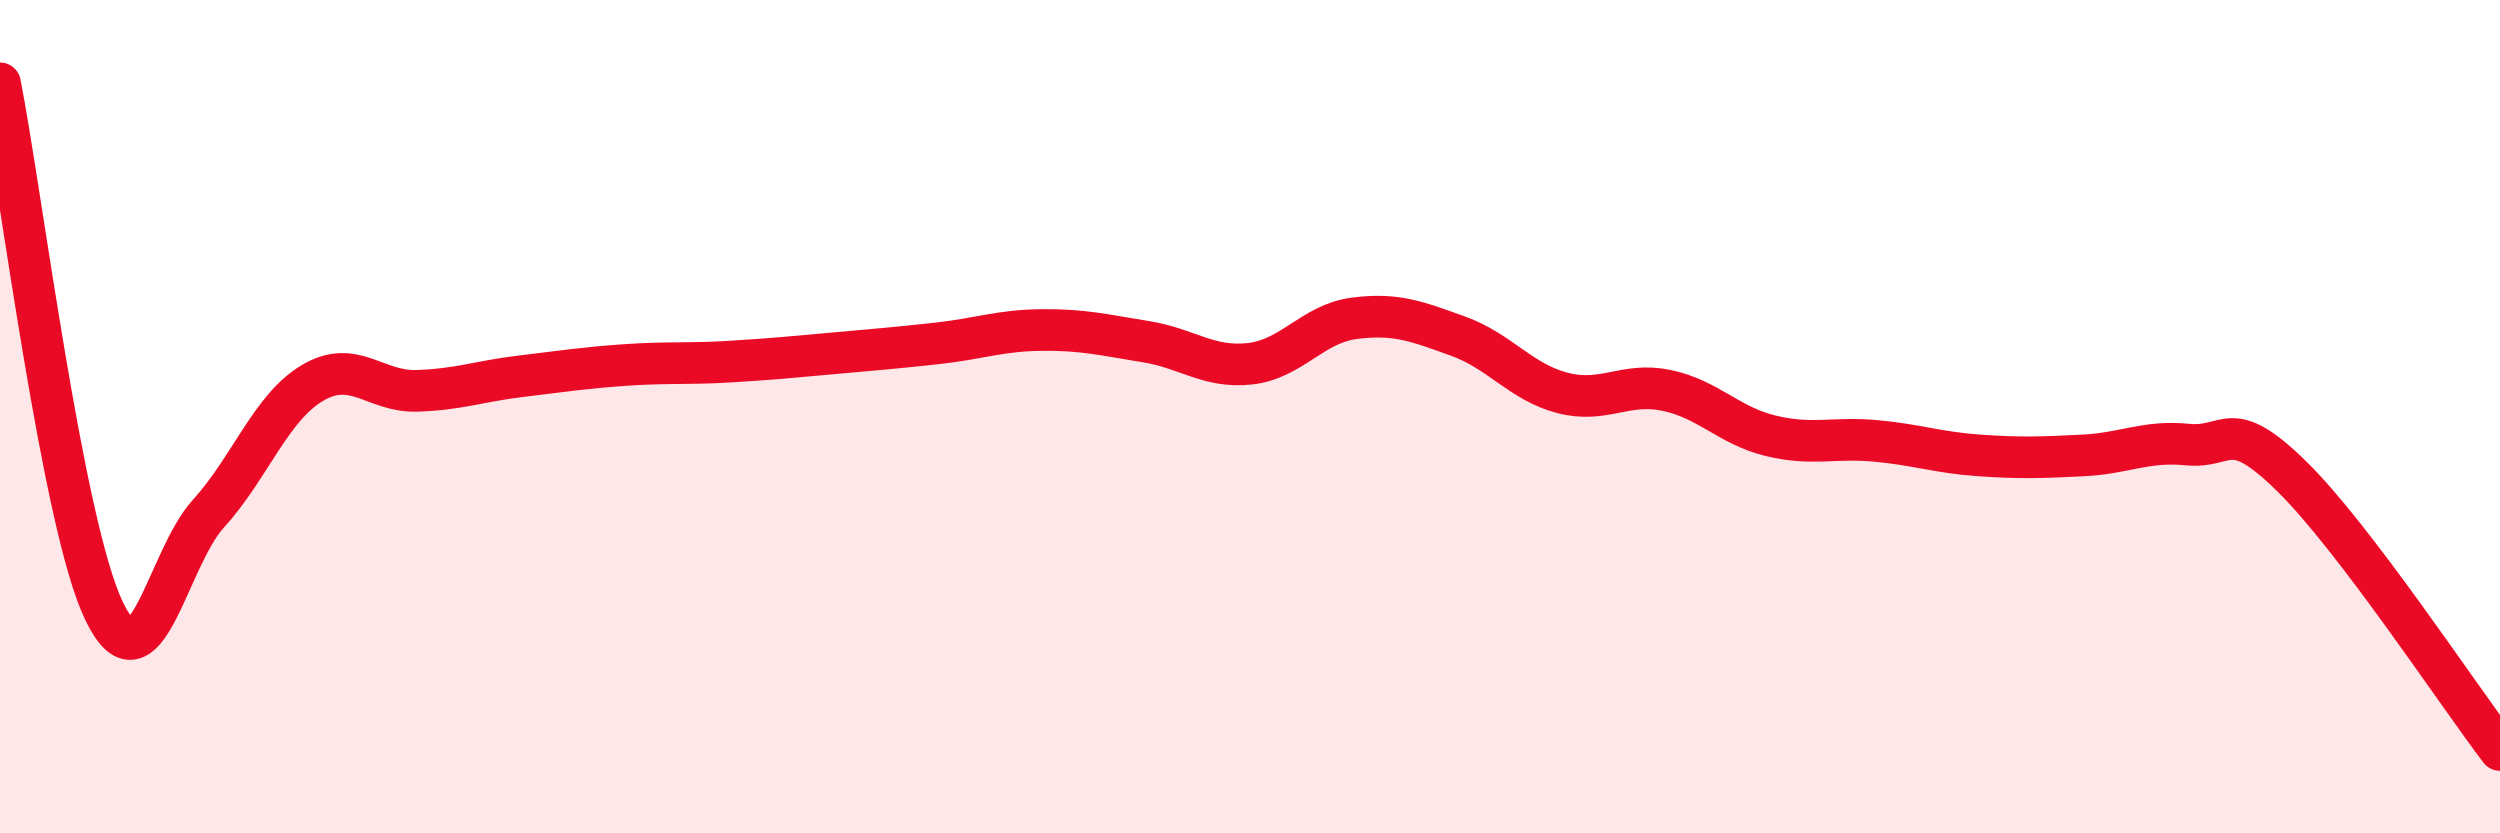 
    <svg width="60" height="20" viewBox="0 0 60 20" xmlns="http://www.w3.org/2000/svg">
      <path
        d="M 0,2 C 0.5,4.53 1.5,12.6 2.5,14.67 C 3.5,16.74 4,13.43 5,12.33 C 6,11.23 6.5,9.78 7.5,9.19 C 8.5,8.6 9,9.41 10,9.38 C 11,9.35 11.5,9.15 12.5,9.03 C 13.5,8.91 14,8.83 15,8.76 C 16,8.69 16.5,8.74 17.5,8.68 C 18.5,8.62 19,8.57 20,8.48 C 21,8.39 21.5,8.35 22.5,8.24 C 23.5,8.13 24,7.93 25,7.92 C 26,7.91 26.5,8.04 27.5,8.2 C 28.5,8.36 29,8.84 30,8.73 C 31,8.62 31.5,7.77 32.5,7.64 C 33.5,7.51 34,7.71 35,8.07 C 36,8.43 36.5,9.17 37.5,9.43 C 38.5,9.69 39,9.16 40,9.37 C 41,9.58 41.5,10.22 42.5,10.46 C 43.5,10.7 44,10.49 45,10.58 C 46,10.67 46.5,10.86 47.5,10.93 C 48.5,11 49,10.98 50,10.93 C 51,10.88 51.5,10.57 52.5,10.67 C 53.5,10.77 53.5,9.96 55,11.43 C 56.5,12.9 59,16.69 60,18L60 20L0 20Z"
        fill="#EB0A25"
        opacity="0.1"
        stroke-linecap="round"
        stroke-linejoin="round"
      />
      <path
        d="M 0,2 C 0.5,4.53 1.5,12.6 2.5,14.67 C 3.5,16.74 4,13.43 5,12.33 C 6,11.23 6.5,9.78 7.5,9.19 C 8.5,8.6 9,9.41 10,9.38 C 11,9.35 11.5,9.15 12.5,9.03 C 13.5,8.91 14,8.83 15,8.76 C 16,8.69 16.5,8.74 17.5,8.68 C 18.5,8.62 19,8.57 20,8.48 C 21,8.39 21.5,8.35 22.5,8.24 C 23.5,8.13 24,7.93 25,7.92 C 26,7.91 26.5,8.04 27.5,8.2 C 28.5,8.36 29,8.84 30,8.73 C 31,8.62 31.5,7.77 32.5,7.64 C 33.5,7.51 34,7.71 35,8.07 C 36,8.43 36.5,9.17 37.5,9.43 C 38.5,9.69 39,9.16 40,9.37 C 41,9.58 41.5,10.22 42.5,10.46 C 43.5,10.7 44,10.49 45,10.58 C 46,10.67 46.5,10.86 47.5,10.93 C 48.5,11 49,10.98 50,10.93 C 51,10.88 51.5,10.57 52.5,10.67 C 53.5,10.77 53.5,9.96 55,11.43 C 56.5,12.9 59,16.69 60,18"
        stroke="#EB0A25"
        stroke-width="1"
        fill="none"
        stroke-linecap="round"
        stroke-linejoin="round"
      />
    </svg>
  